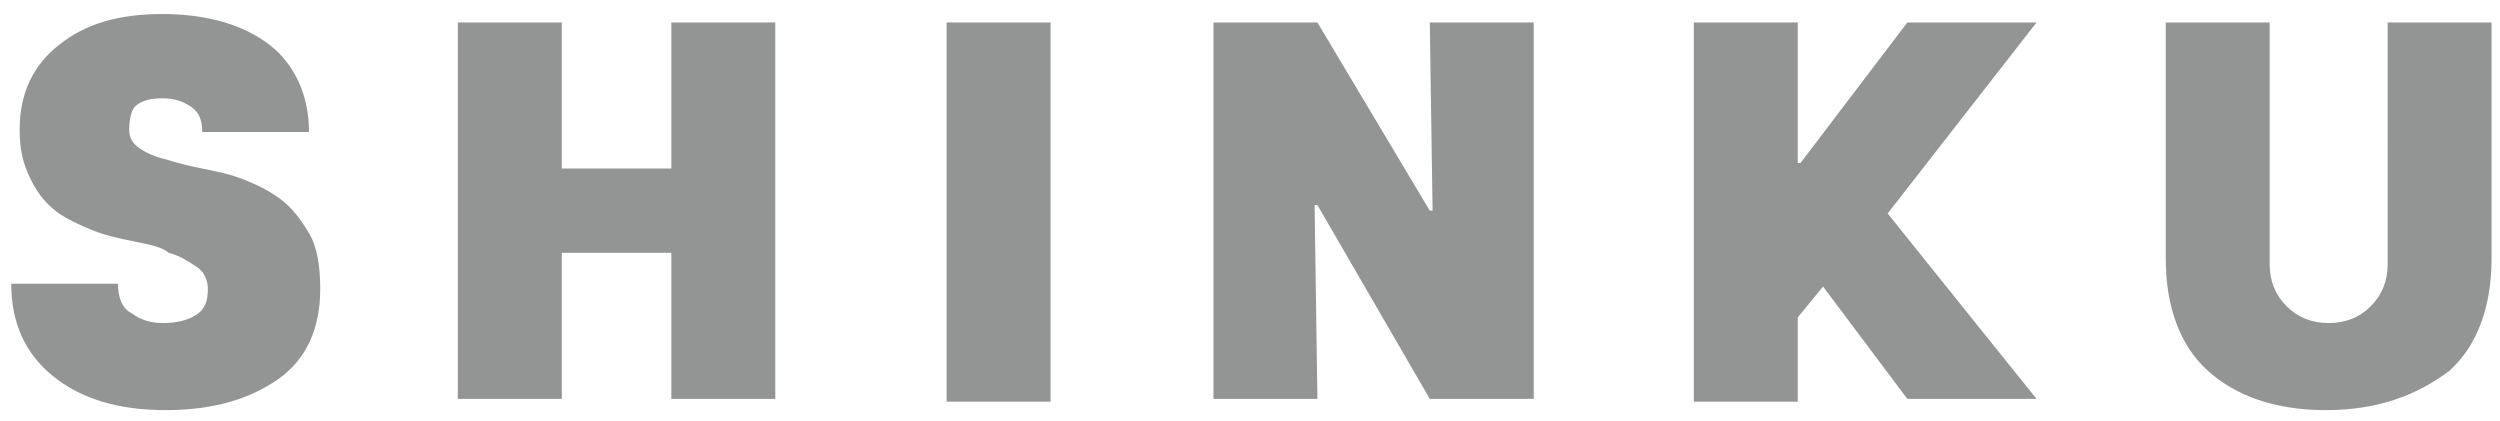 <?xml version="1.0" encoding="utf-8"?>
<!-- Generator: Adobe Illustrator 25.2.3, SVG Export Plug-In . SVG Version: 6.00 Build 0)  -->
<svg version="1.1" xmlns="http://www.w3.org/2000/svg" xmlns:xlink="http://www.w3.org/1999/xlink" x="0px" y="0px"
	 viewBox="0 0 89 15" style="enable-background:new 0 0 89 15;" xml:space="preserve">
<style type="text/css">
	.st0{fill:#939494;}
</style>
<g id="レイヤー_1">
</g>
<g id="レイヤー_2">
</g>
<g id="レイヤー_3">
</g>
<g id="レイヤー_4">
</g>
<g id="レイヤー_5">
</g>
<g id="レイヤー_6">
</g>
<g id="レイヤー_7">
</g>
<g id="レイヤー_8">
	<g>
		<path class="st0" d="M0.4,10.1h3.8c0,0.4,0.1,0.8,0.4,1s0.6,0.4,1.2,0.4c0.5,0,0.9-0.1,1.2-0.3s0.4-0.5,0.4-0.9
			c0-0.3-0.1-0.6-0.4-0.8s-0.6-0.4-1-0.5C5.8,8.8,5.3,8.7,4.8,8.6s-1-0.2-1.5-0.4S2.4,7.8,2.1,7.6c-0.4-0.3-0.7-0.6-1-1.2
			S0.7,5.3,0.7,4.6c0-1.3,0.5-2.3,1.4-3c1-0.8,2.2-1.1,3.7-1.1c1.6,0,2.9,0.4,3.8,1.1s1.4,1.8,1.4,3.1H7.2c0-0.4-0.1-0.7-0.4-0.9
			s-0.6-0.3-1-0.3c-0.5,0-0.8,0.1-1,0.3C4.7,3.9,4.6,4.2,4.6,4.6c0,0.3,0.1,0.5,0.4,0.7s0.6,0.3,1,0.4C6.3,5.8,6.7,5.9,7.2,6
			s1,0.2,1.5,0.4S9.6,6.8,10,7.1c0.4,0.3,0.7,0.7,1,1.2s0.4,1.2,0.4,2c0,1.4-0.5,2.5-1.5,3.2s-2.3,1.1-4,1.1c-1.7,0-3-0.4-4-1.2
			C0.9,12.6,0.4,11.5,0.4,10.1z"/>
		<path class="st0" d="M27.6,14.2h-3.7V9h-3.9v5.2h-3.7V0.8h3.7V6h3.9V0.8h3.7V14.2z"/>
		<path class="st0" d="M33.7,14.2V0.8h3.7v13.5H33.7z"/>
		<path class="st0" d="M54.6,14.2h-3.7l-4-6.9h-0.1l0.1,6.9h-3.7V0.8h3.7l4,6.7H51l-0.1-6.7h3.7V14.2z"/>
		<path class="st0" d="M72.5,14.2h-4.6l-3-4L64,11.3v3h-3.7V0.8H64v5l0.1,0l3.8-5h4.6l-5.3,6.8L72.5,14.2z"/>
		<path class="st0" d="M82.8,14.6c-1.8,0-3.2-0.5-4.2-1.4s-1.5-2.3-1.5-4V0.8h3.7v8.6c0,0.6,0.2,1.1,0.6,1.5
			c0.4,0.4,0.9,0.6,1.5,0.6c0.6,0,1.1-0.2,1.5-0.6c0.4-0.4,0.6-0.9,0.6-1.5V0.8h3.7v8.4c0,1.7-0.5,3.1-1.5,4
			C86,14.1,84.6,14.6,82.8,14.6z"/>
	</g>
</g>
<g id="レイヤー_9">
</g>
<g id="レイヤー_10">
</g>
<g id="レイヤー_11">
</g>
</svg>
